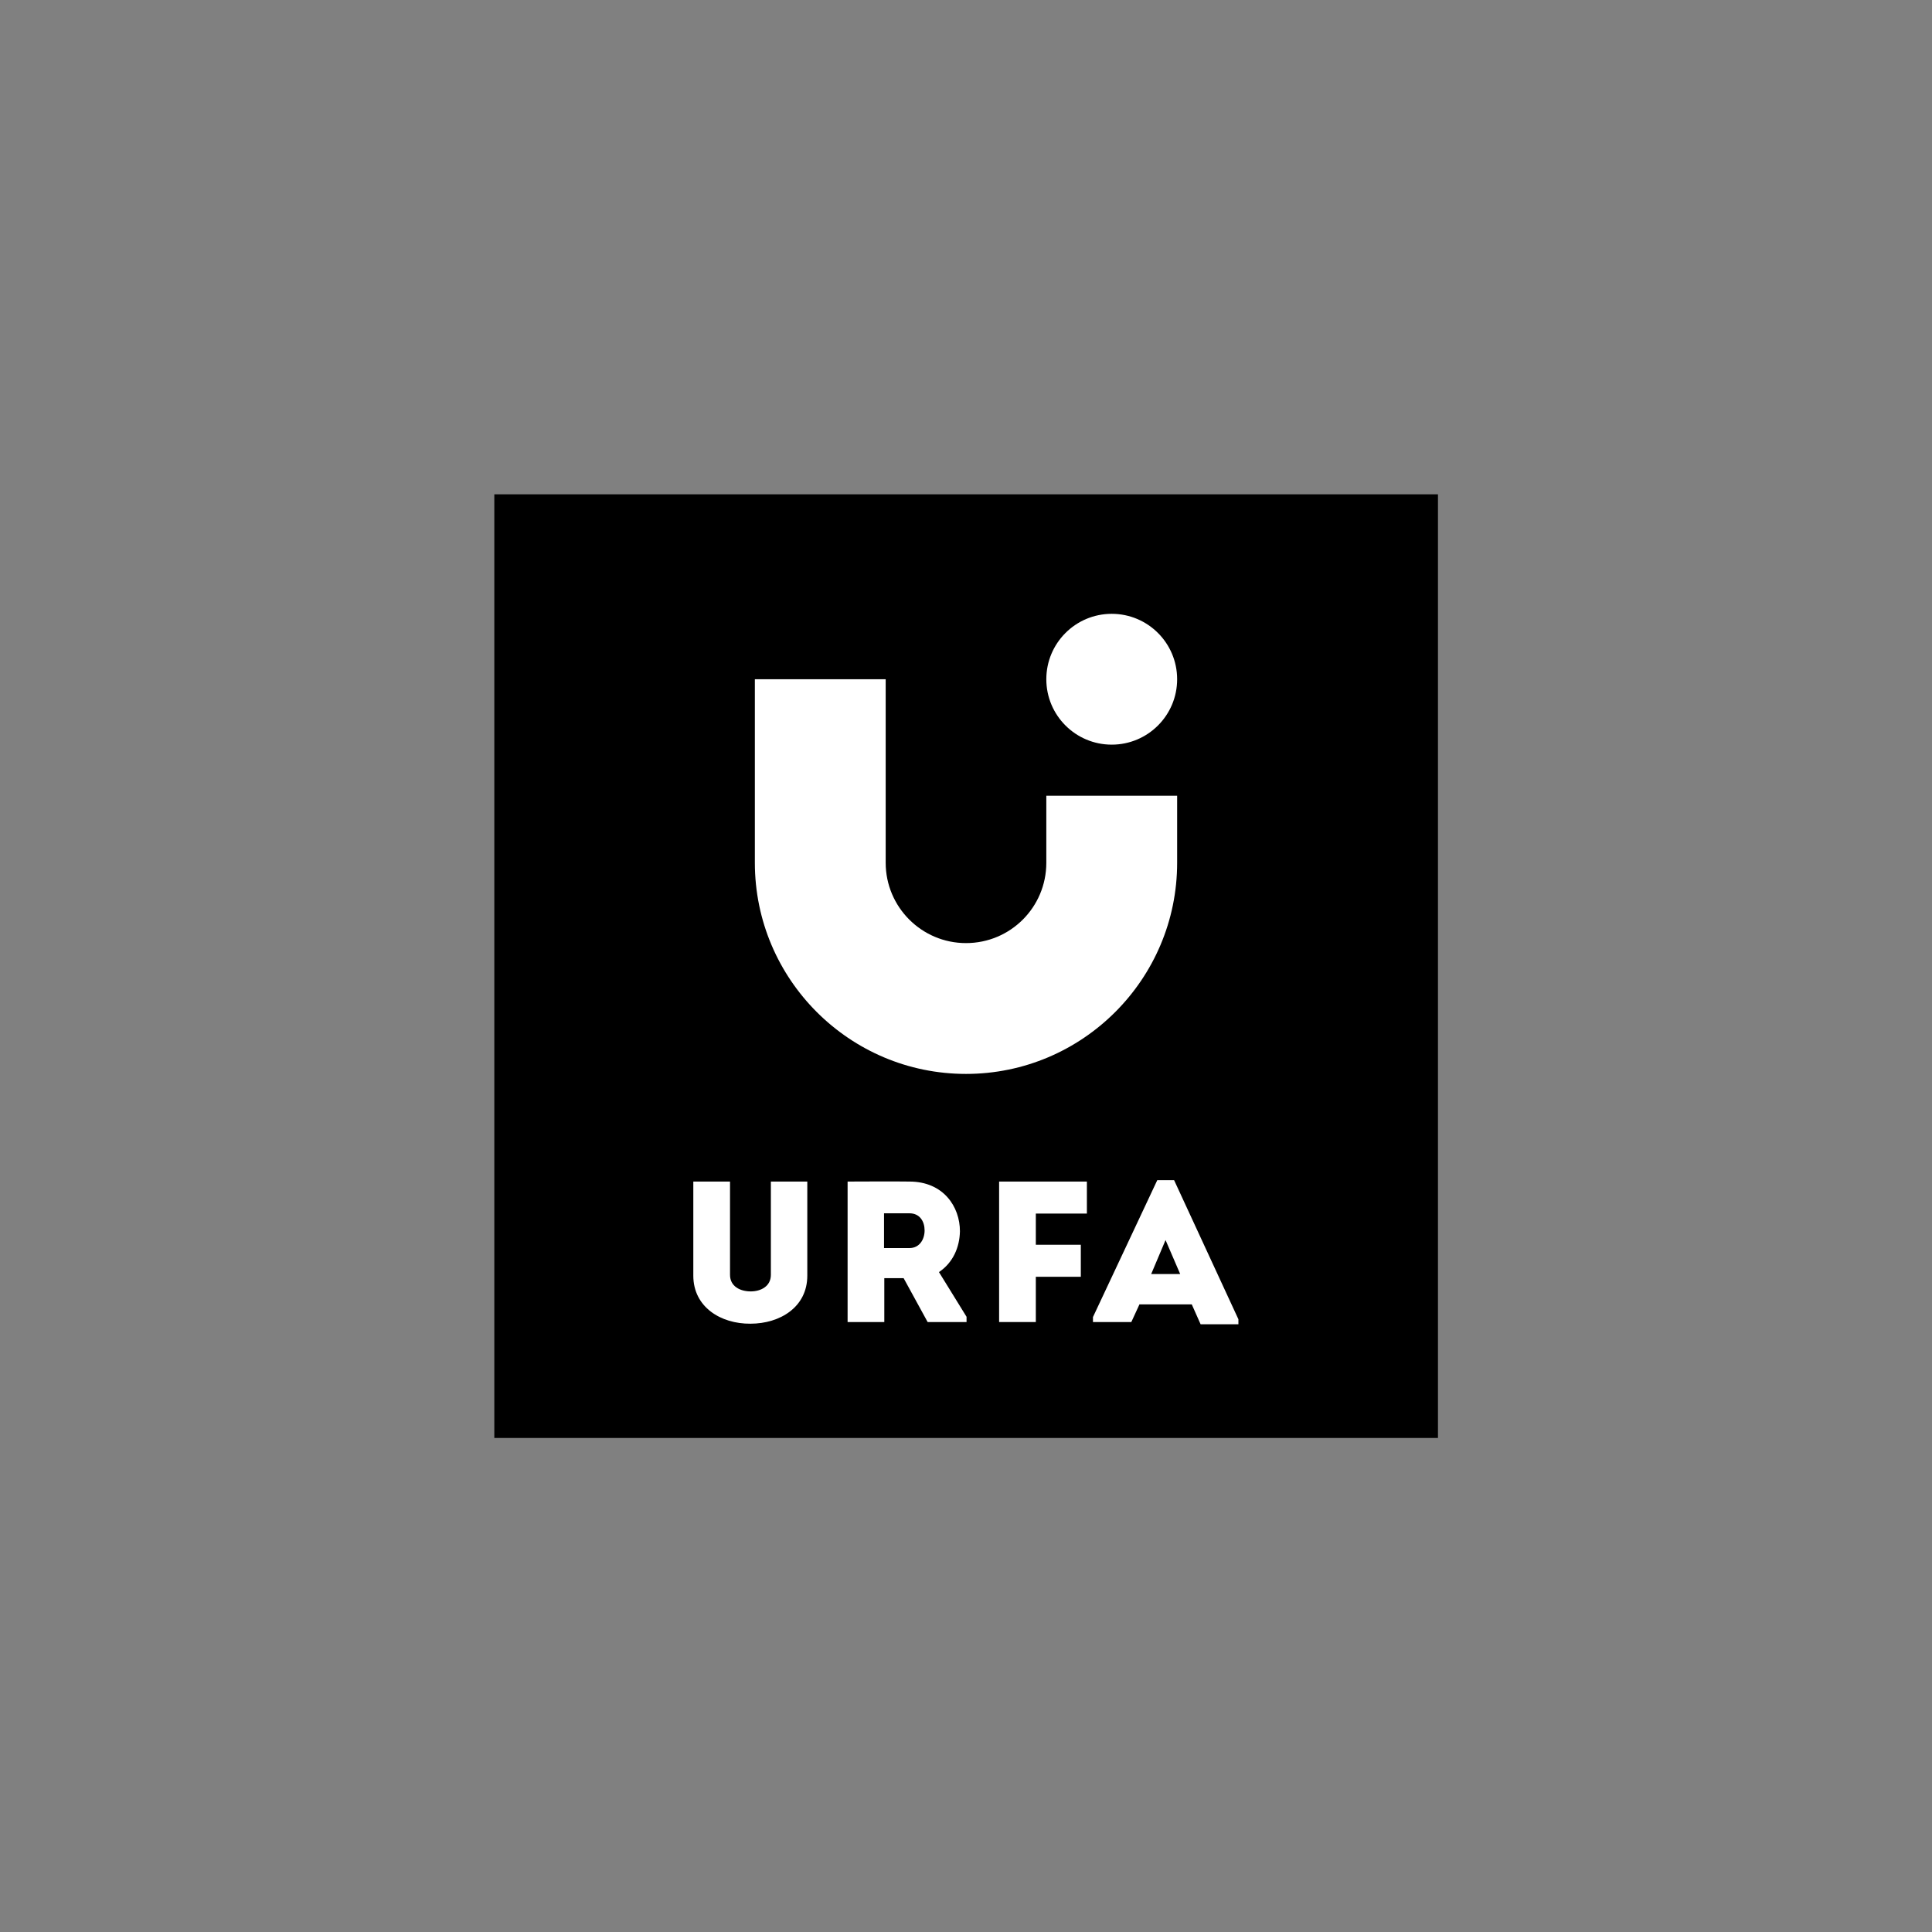 <?xml version="1.0" encoding="UTF-8"?>
<!-- Generator: Adobe Illustrator 28.0.0, SVG Export Plug-In . SVG Version: 6.00 Build 0)  -->
<svg xmlns="http://www.w3.org/2000/svg" xmlns:xlink="http://www.w3.org/1999/xlink" version="1.1" id="Layer_1" x="0px" y="0px" viewBox="0 0 700 700" style="enable-background:new 0 0 700 700;" xml:space="preserve">
<rect x="0" y="0" width="700" height="700" fill="#808080" stroke="none"/>
<style type="text/css">
	.st0{fill:#FFFFFF;}
</style>
<g>
	<rect x="179.1" y="179.1" width="341.9" height="341.9"></rect>
	<g>
		<g>
			<path class="st0" d="M251.2,462.2v-34.1h13.3v33.8c0,4.2,3.7,6,7.5,6c3.6,0,7.3-1.8,7.3-6v-33.8h13.2v34.1     c0,11.4-9.9,17.4-20.6,17.4C261.2,479.7,251.2,473.6,251.2,462.2z"></path>
			<path class="st0" d="M350.2,477.1v1.9h-14.1l-8.7-15.9h-7v15.9h-13.3v-50.9c7.6,0,14.9-0.1,22.4,0c12.3,0,18.3,9.1,18.3,18     c-0.1,5.8-2.5,11.4-7.6,14.8L350.2,477.1z M329.5,452.2c3.7,0,5.5-3.2,5.5-6.4c0-3.2-1.7-6.2-5.5-6.2h-9.2v12.6H329.5z"></path>
			<path class="st0" d="M391.6,462.6h-16.3V479H362v-50.9h31.8v11.6h-18.5V451h16.3V462.6z"></path>
			<path class="st0" d="M412.8,472.7l-2.9,6.3H396v-1.8l23.3-49.6h6.1l23.3,50.4v1.8h-13.7l-3.2-7.2H412.8z M417.1,461.6h10.5     l-5.3-12.3L417.1,461.6z"></path>
		</g>
		<g>
			<path class="st0" d="M350,389.1c-42.2,0-76.5-34.3-76.5-76.5v-66.5h47.4v66.5c0,16,13,29.1,29.1,29.1s29.1-13,29.1-29.1v-24.3     h47.4v24.3C426.5,354.8,392.2,389.1,350,389.1z"></path>
			<circle class="st0" cx="402.8" cy="246.1" r="23.7"></circle>
		</g>
	</g>
</g>
</svg>
